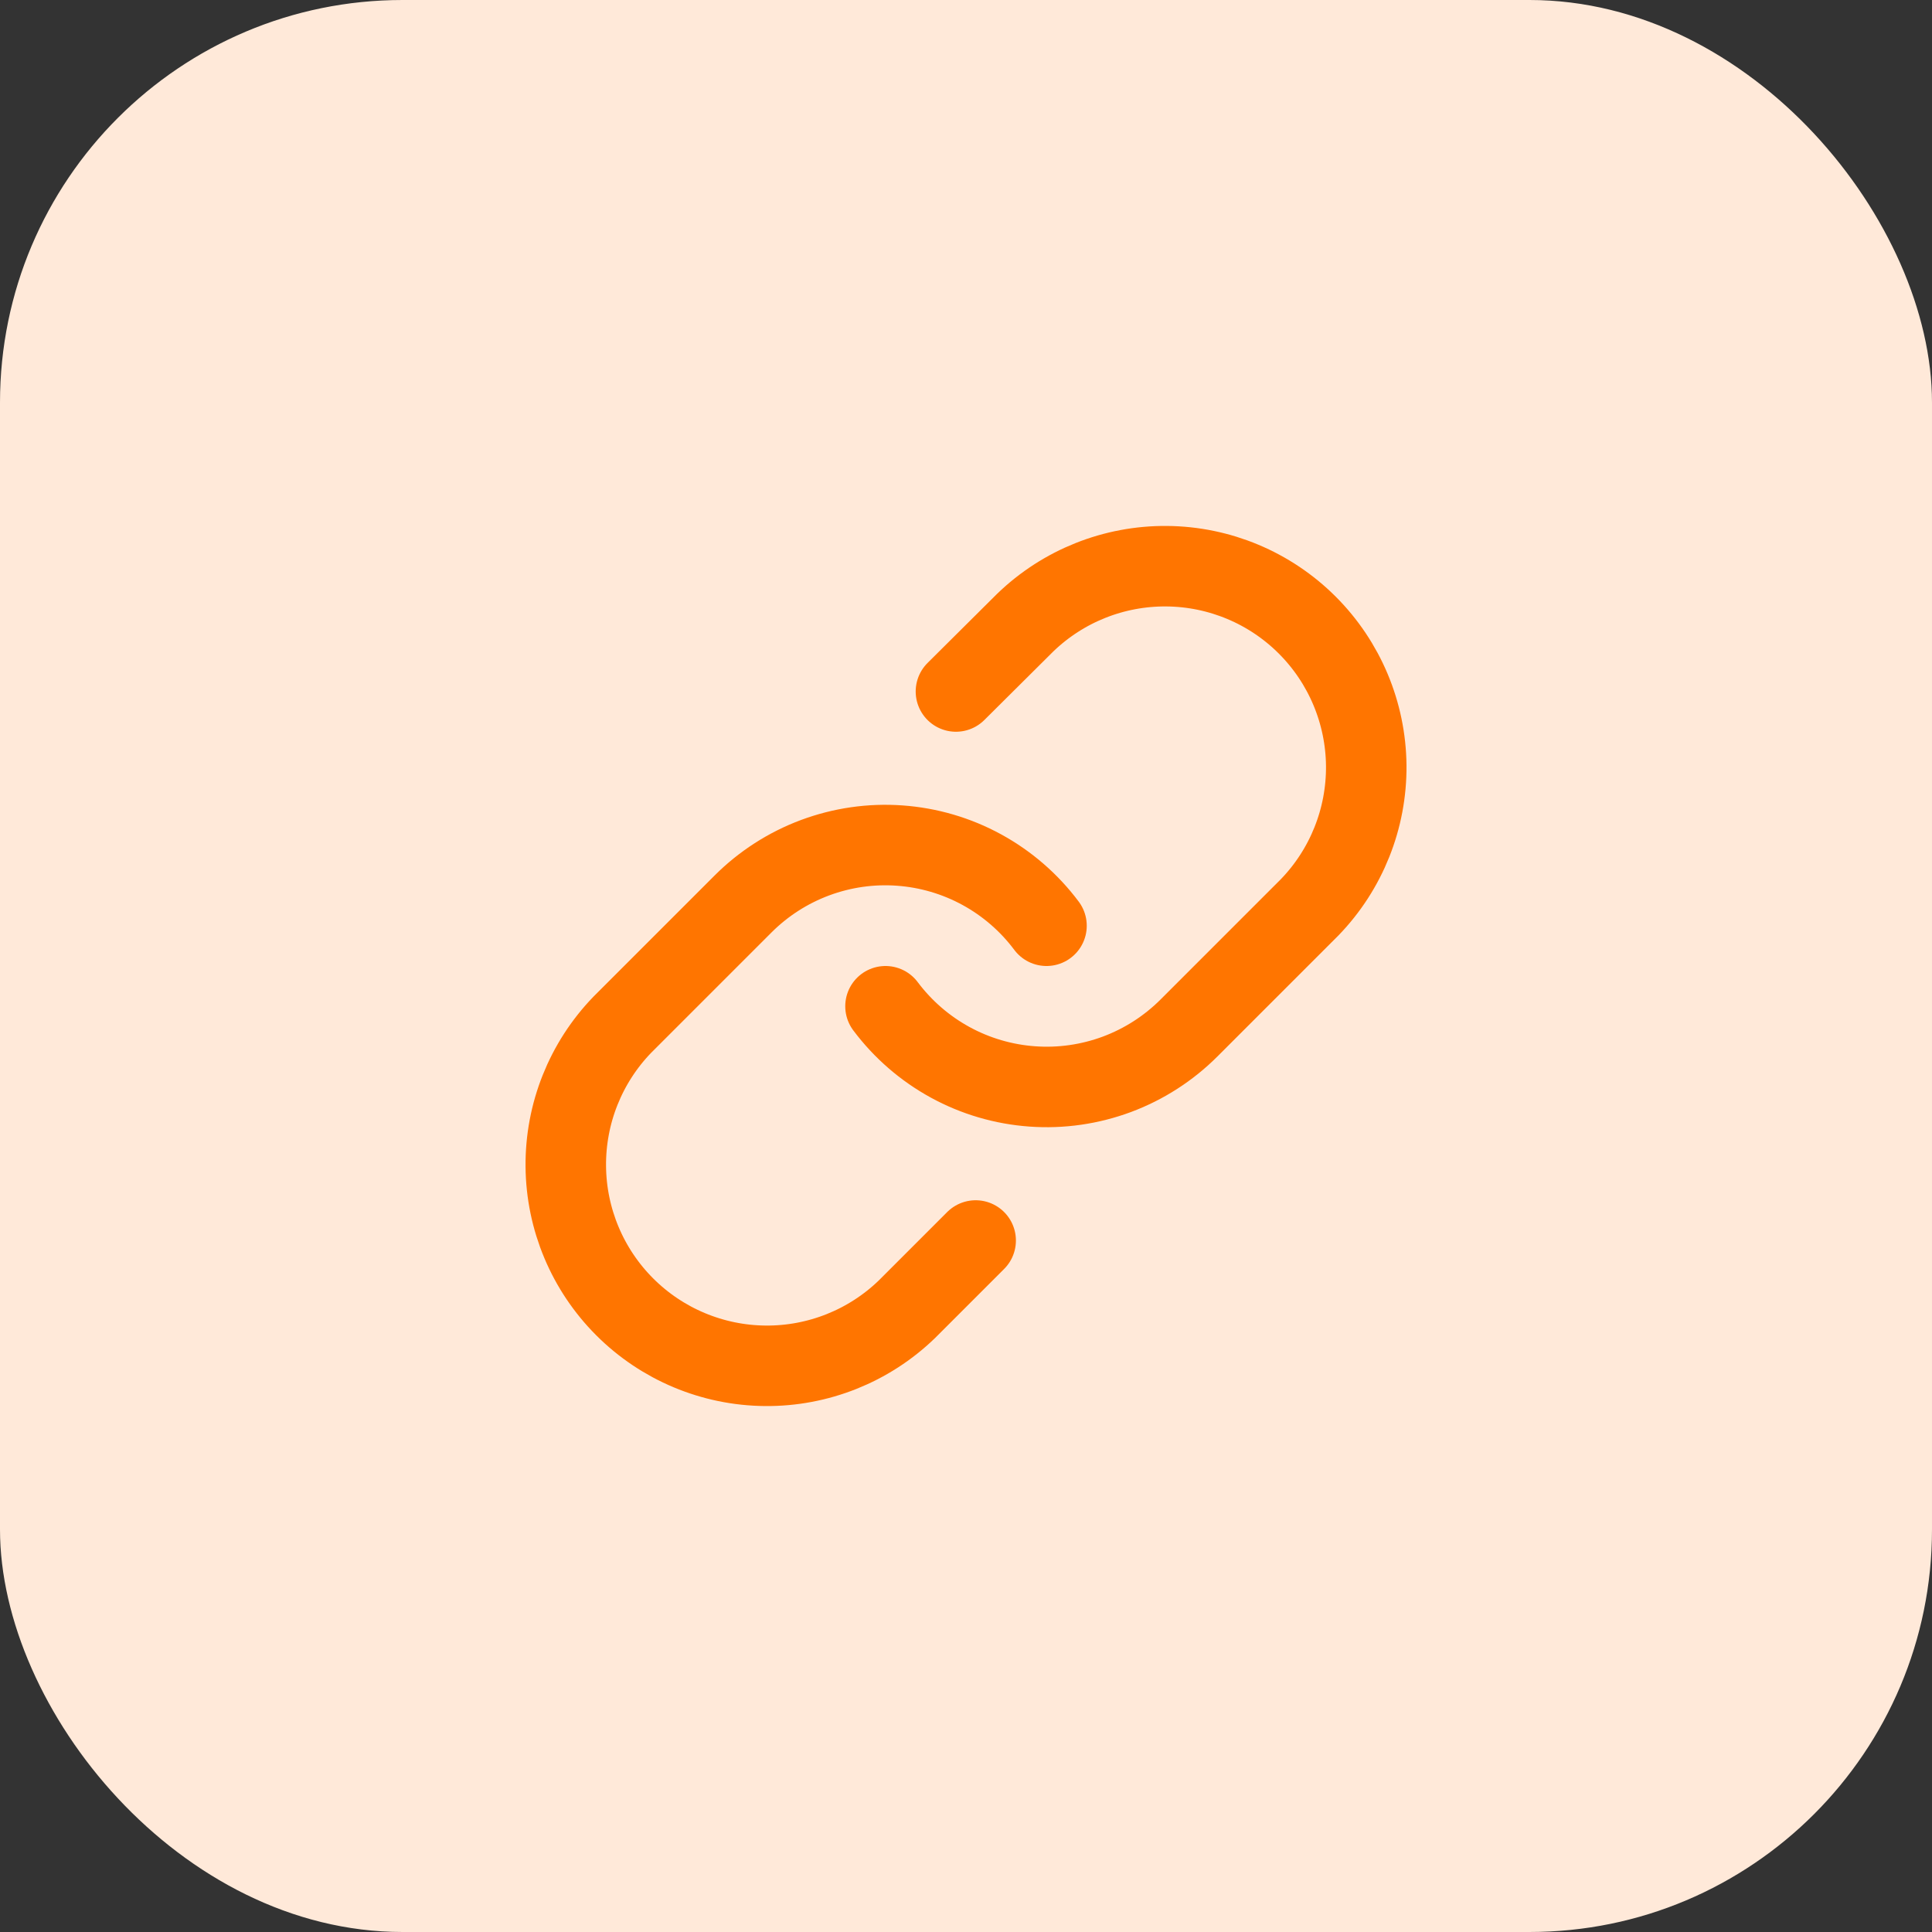 <svg xmlns="http://www.w3.org/2000/svg" width="48" height="48" viewBox="0 0 48 48" fill="none"><rect x="0" y="0" width="48" height="48" fill="#333333" stroke="none"/><rect width="48" height="48" rx="10" fill="#FFE9D9"></rect><path d="M22 25C22.43 25.574 22.978 26.049 23.607 26.393C24.236 26.737 24.932 26.941 25.647 26.992C26.362 27.044 27.08 26.94 27.752 26.69C28.423 26.439 29.033 26.047 29.54 25.54L32.54 22.54C33.451 21.597 33.955 20.334 33.944 19.023C33.932 17.712 33.406 16.458 32.479 15.531C31.552 14.604 30.298 14.078 28.987 14.067C27.676 14.055 26.413 14.559 25.47 15.47L23.75 17.18M26 23C25.571 22.426 25.023 21.951 24.394 21.607C23.765 21.263 23.069 21.059 22.354 21.008C21.638 20.956 20.921 21.06 20.249 21.31C19.577 21.561 18.967 21.953 18.46 22.46L15.46 25.46C14.549 26.403 14.045 27.666 14.057 28.977C14.068 30.288 14.594 31.542 15.521 32.469C16.448 33.396 17.702 33.922 19.013 33.933C20.324 33.945 21.587 33.441 22.53 32.53L24.24 30.82" stroke="#FF7500" stroke-width="2" stroke-linecap="round" stroke-linejoin="round"></path></svg>